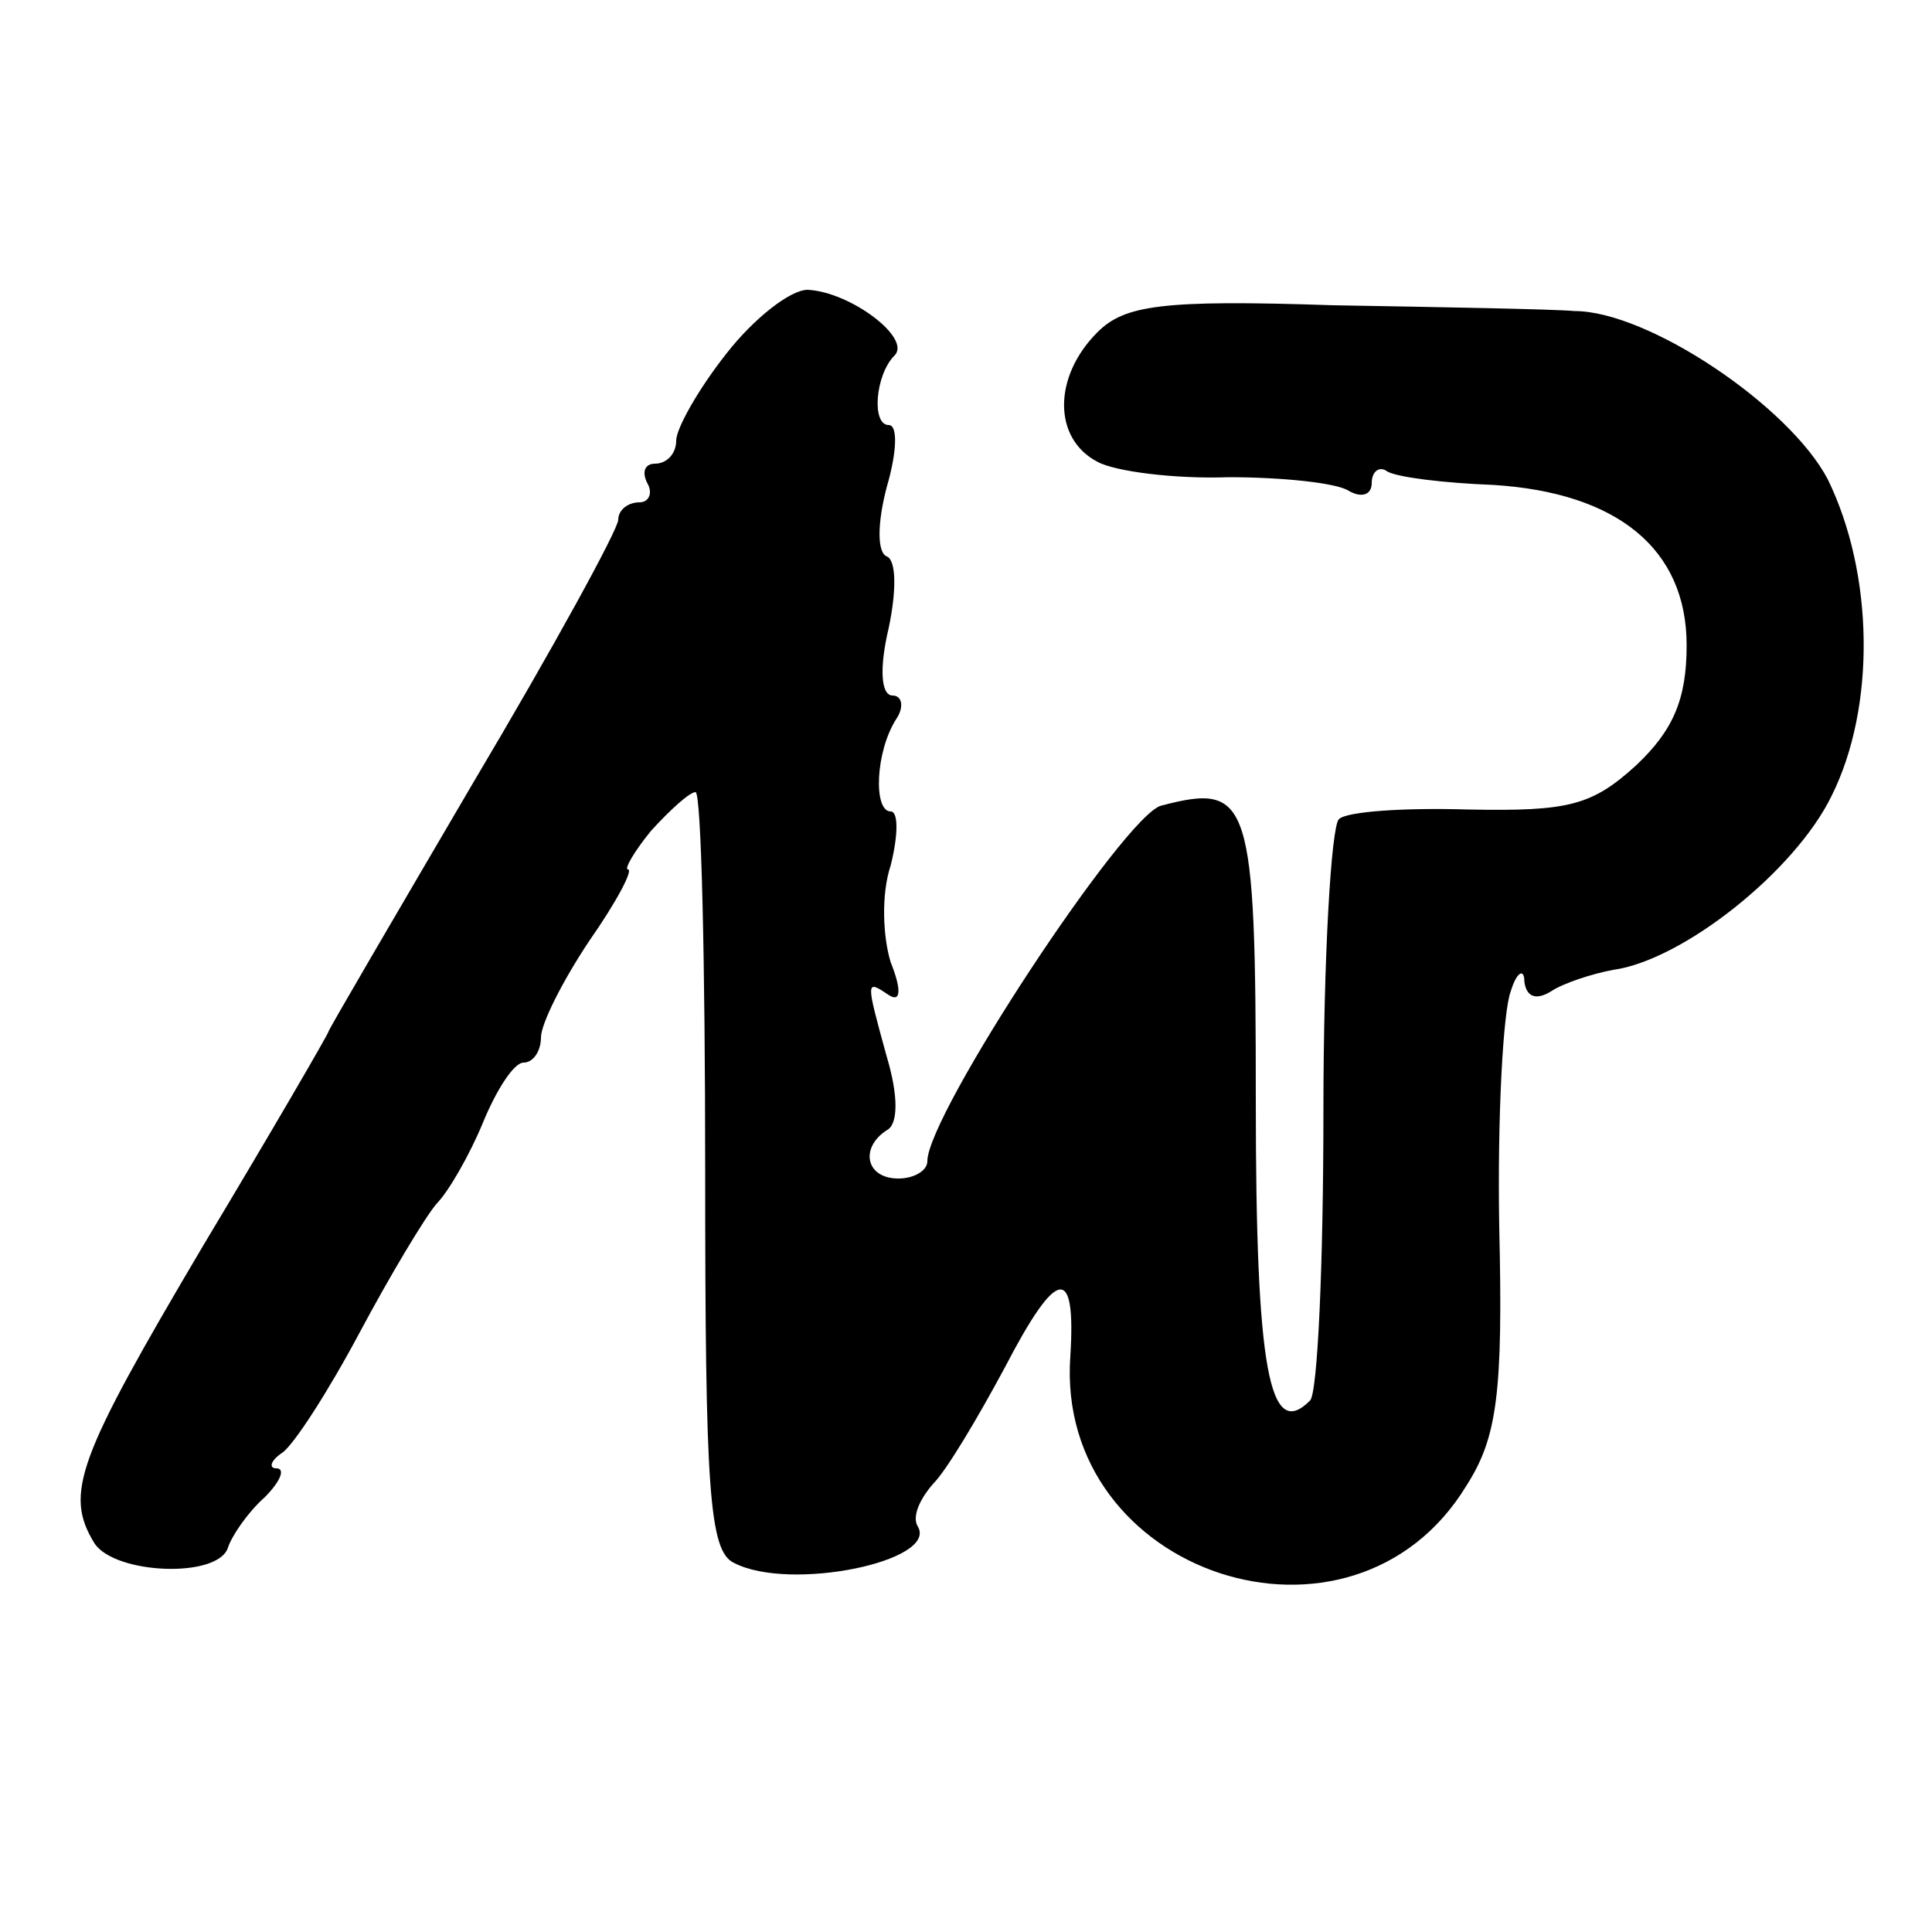 <?xml version="1.0" standalone="no"?>
<!DOCTYPE svg PUBLIC "-//W3C//DTD SVG 20010904//EN"
 "http://www.w3.org/TR/2001/REC-SVG-20010904/DTD/svg10.dtd">
<svg version="1.0" xmlns="http://www.w3.org/2000/svg"
 width="100pt" height="100pt" viewBox="0 0 100 100"
 preserveAspectRatio="xMidYMid meet">
<g transform="translate(0,100) scale(0.1,-0.1)"
fill="#000000" stroke="none">
<path d="M376 817 c-15 -19 -26 -39 -26 -45 0 -7 -5 -12 -11 -12 -5 0 -7 -4
-4 -10 3 -5 1 -10 -4 -10 -6 0 -11 -4 -11 -9 0 -5 -34 -67 -75 -136 -41 -70
-75 -128 -75 -129 0 -1 -29 -51 -65 -111 -65 -110 -72 -128 -56 -154 11 -16
64 -18 69 -2 2 6 10 18 19 26 8 8 11 15 6 15 -4 0 -3 4 3 8 6 4 24 32 40 62
16 30 34 60 40 67 6 6 17 25 24 42 7 17 16 31 21 31 5 0 9 6 9 13 0 7 11 29
25 50 14 20 23 37 20 37 -2 0 3 9 12 20 10 11 20 20 23 20 3 0 5 -88 5 -196 0
-165 2 -197 15 -203 29 -15 106 1 95 19 -3 5 1 14 8 22 7 7 23 34 37 60 27 52
37 54 34 6 -8 -113 146 -164 205 -67 16 25 19 48 17 134 -1 57 2 112 6 122 3
10 7 12 7 5 1 -8 6 -10 14 -5 6 4 21 9 32 11 36 5 94 51 113 90 23 46 22 115
-2 164 -20 38 -93 87 -131 87 -11 1 -67 2 -125 3 -89 3 -108 0 -122 -14 -23
-23 -23 -55 0 -67 9 -5 40 -9 68 -8 28 0 56 -3 62 -7 7 -4 12 -2 12 4 0 6 4 9
8 6 5 -3 29 -6 55 -7 64 -4 100 -33 100 -83 0 -28 -7 -44 -26 -62 -23 -21 -35
-24 -87 -23 -33 1 -63 -1 -67 -5 -4 -4 -8 -72 -8 -151 0 -79 -3 -147 -7 -150
-21 -21 -28 16 -28 155 0 157 -3 165 -49 153 -19 -5 -121 -160 -121 -184 0 -5
-7 -9 -15 -9 -17 0 -20 16 -6 25 6 3 6 18 0 38 -11 40 -11 40 1 32 6 -4 7 2 1
17 -4 13 -5 35 0 50 4 16 4 28 0 28 -9 0 -8 31 3 48 4 6 3 12 -2 12 -6 0 -7
14 -2 35 4 19 4 35 -1 37 -5 2 -5 17 0 36 5 17 6 32 1 32 -9 0 -7 26 3 36 9 9
-23 33 -45 34 -9 0 -28 -15 -42 -33z"/>
</g>
</svg>
